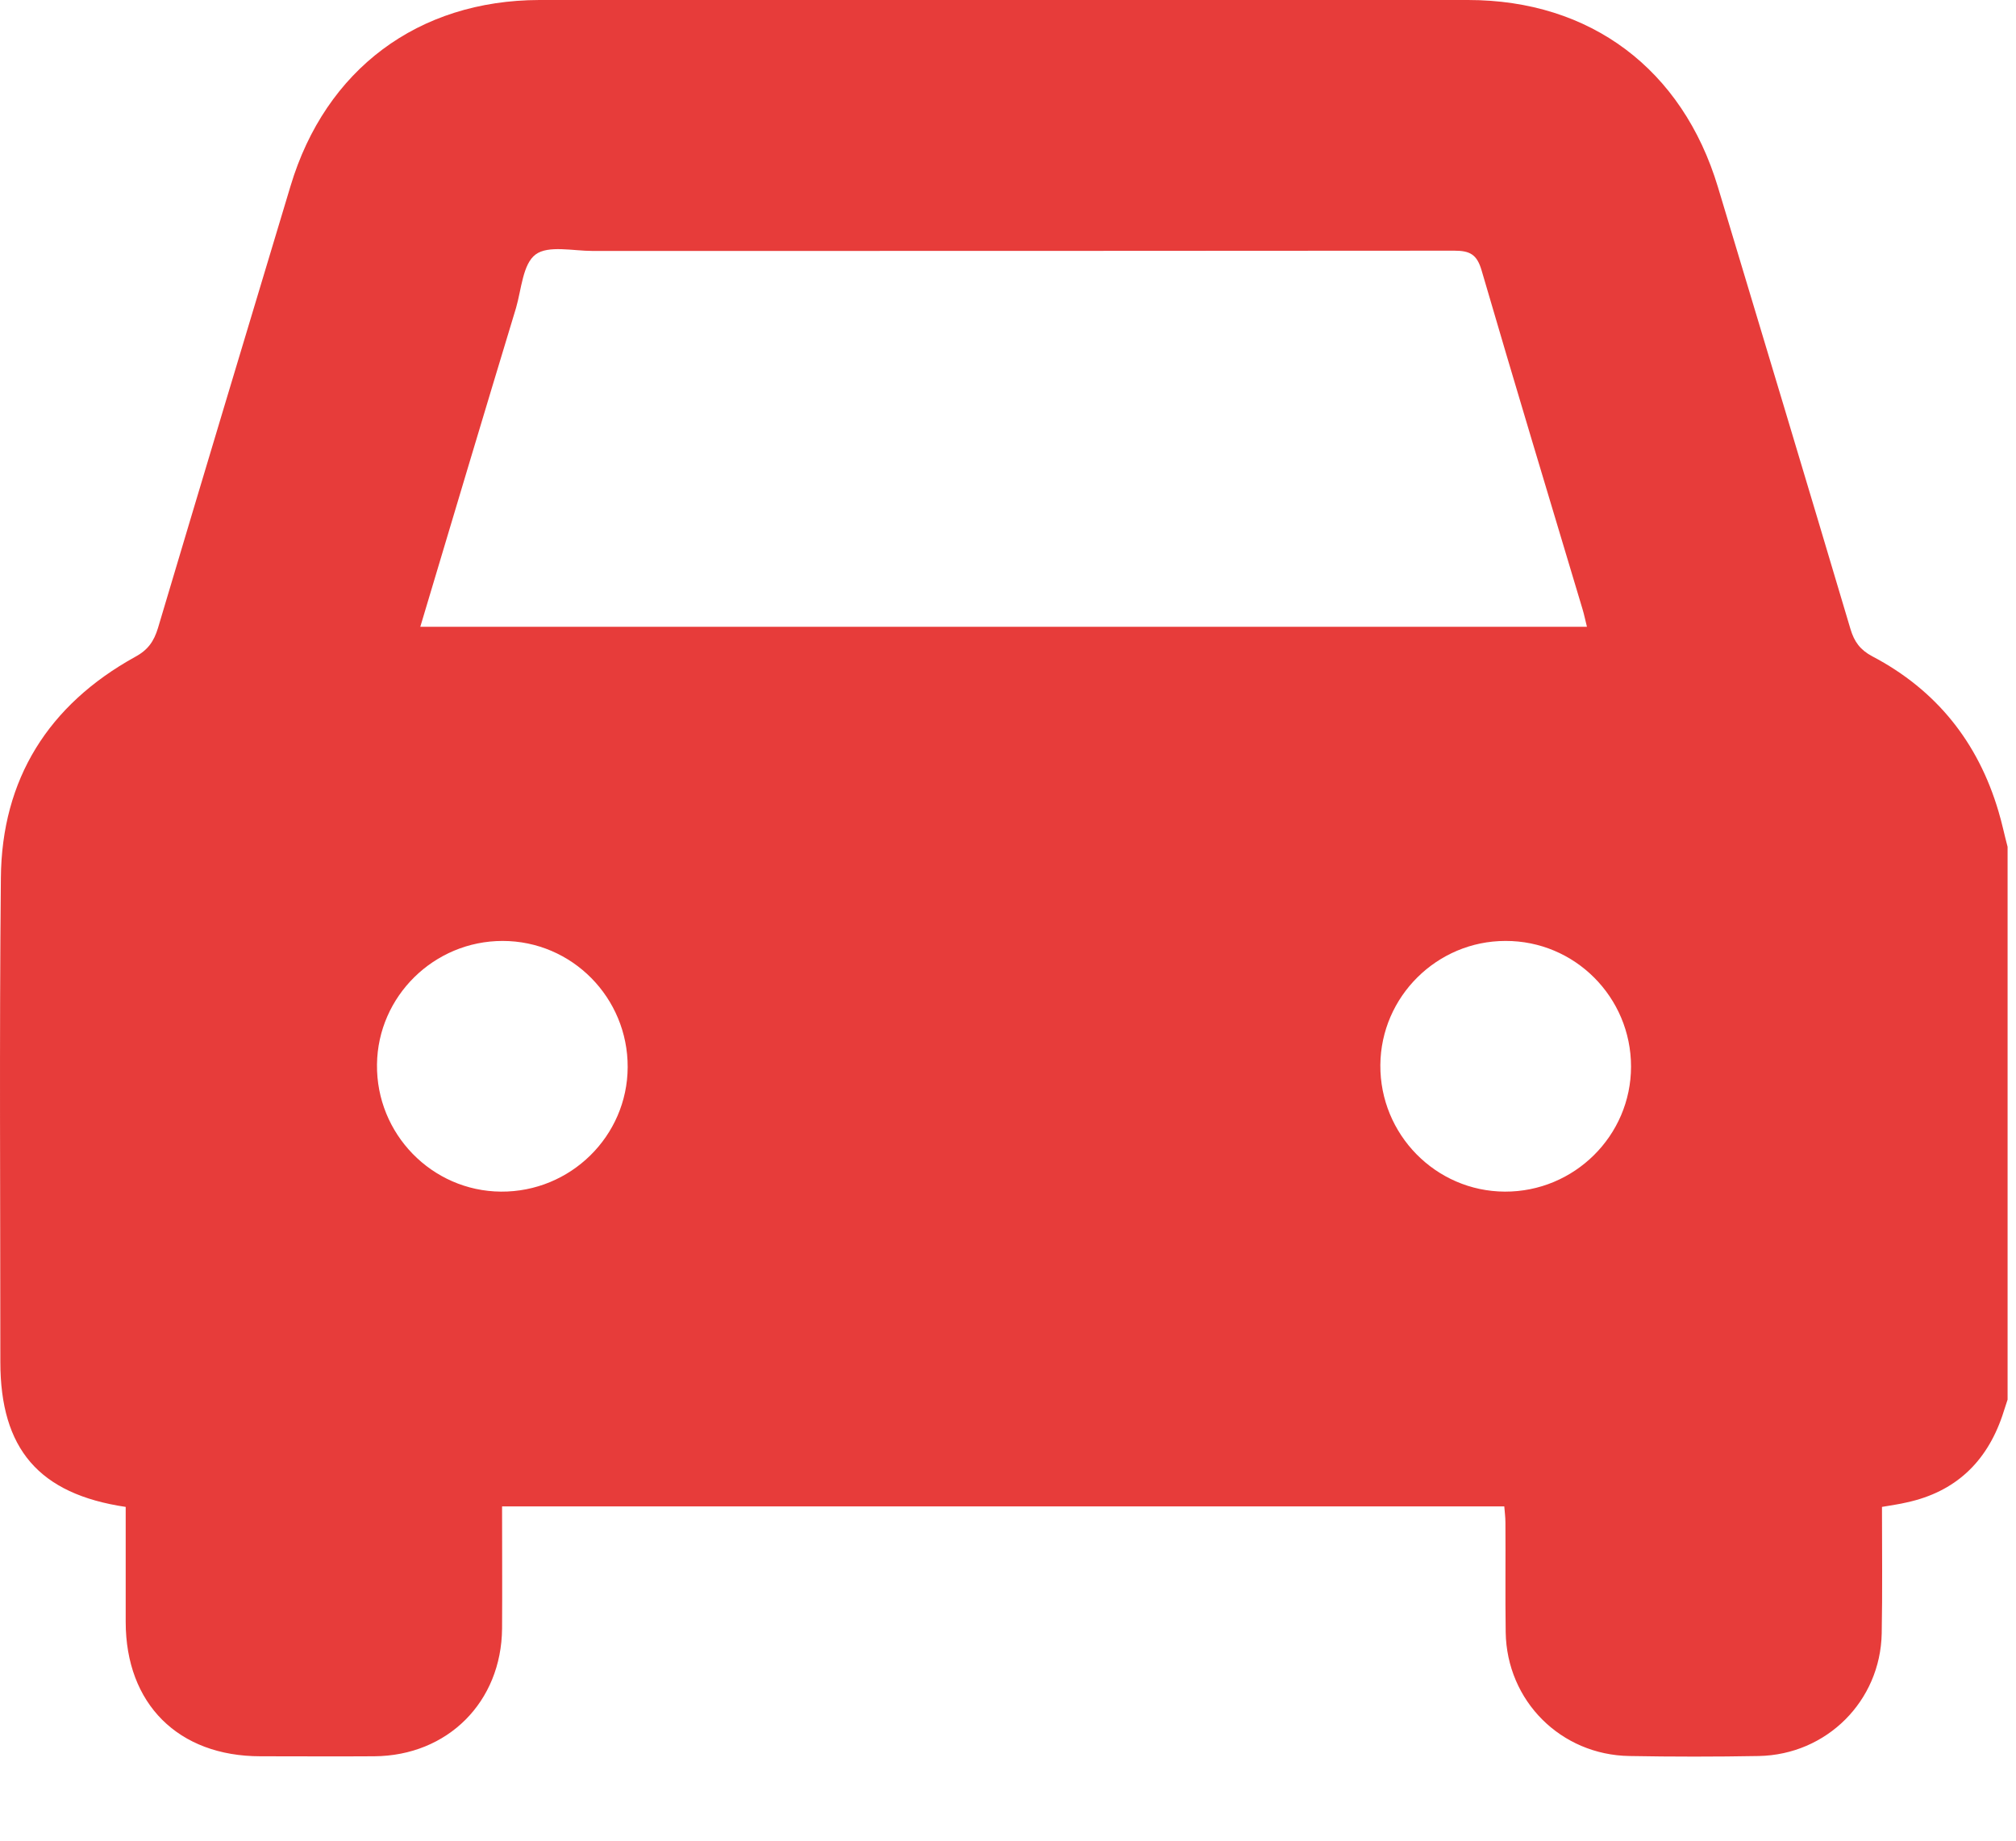 <svg width="23" height="21" viewBox="0 0 23 21" fill="none" xmlns="http://www.w3.org/2000/svg">
<g clip-path="url(#clip0_2153_6926)">
<path d="M22.904 9.661C22.904 11.763 22.904 13.865 22.904 15.968C22.883 16.032 22.864 16.093 22.843 16.155C22.662 16.683 22.306 17.02 21.757 17.14C21.665 17.162 21.573 17.174 21.471 17.192C21.471 17.68 21.477 18.159 21.468 18.635C21.453 19.408 20.839 20.019 20.066 20.034C19.575 20.043 19.081 20.043 18.59 20.034C17.807 20.022 17.19 19.405 17.178 18.622C17.172 18.205 17.178 17.788 17.175 17.37C17.175 17.306 17.166 17.244 17.162 17.186C13.342 17.186 9.545 17.186 5.728 17.186C5.728 17.659 5.731 18.119 5.728 18.579C5.721 19.417 5.108 20.031 4.27 20.037C3.837 20.04 3.404 20.037 2.972 20.037C2.033 20.037 1.434 19.439 1.434 18.503C1.434 18.064 1.434 17.625 1.434 17.192C0.443 17.045 0.004 16.529 0.004 15.538C0.004 13.697 -0.008 11.855 0.01 10.017C0.019 8.888 0.553 8.041 1.542 7.494C1.689 7.415 1.756 7.316 1.802 7.166C2.303 5.484 2.809 3.802 3.315 2.121C3.714 0.792 4.77 0.003 6.154 0C9.683 0 13.216 0 16.748 0C18.145 0 19.194 0.789 19.599 2.133C20.105 3.815 20.612 5.496 21.112 7.178C21.155 7.322 21.223 7.415 21.361 7.488C22.091 7.872 22.567 8.467 22.8 9.256C22.84 9.388 22.868 9.526 22.904 9.661ZM4.795 7.151C9.245 7.151 13.67 7.151 18.105 7.151C18.086 7.077 18.074 7.013 18.055 6.951C17.669 5.662 17.279 4.373 16.902 3.081C16.849 2.903 16.77 2.86 16.592 2.86C13.314 2.863 10.036 2.863 6.759 2.863C6.538 2.863 6.255 2.796 6.111 2.903C5.964 3.011 5.949 3.302 5.887 3.514C5.522 4.717 5.163 5.92 4.795 7.151ZM7.161 12.175C7.164 11.383 6.526 10.735 5.734 10.735C4.951 10.735 4.31 11.367 4.301 12.144C4.291 12.936 4.927 13.589 5.715 13.595C6.507 13.601 7.158 12.963 7.161 12.175ZM18.608 12.168C18.608 11.377 17.966 10.732 17.175 10.735C16.395 10.735 15.754 11.37 15.748 12.15C15.742 12.942 16.38 13.592 17.169 13.595C17.96 13.598 18.608 12.957 18.608 12.168Z" fill="#E73C3A"/>
</g>
<defs>
<clipPath id="clip0_2153_6926">
<rect width="22.904" height="20.04" fill="white"/>
</clipPath>
</defs>
</svg>
